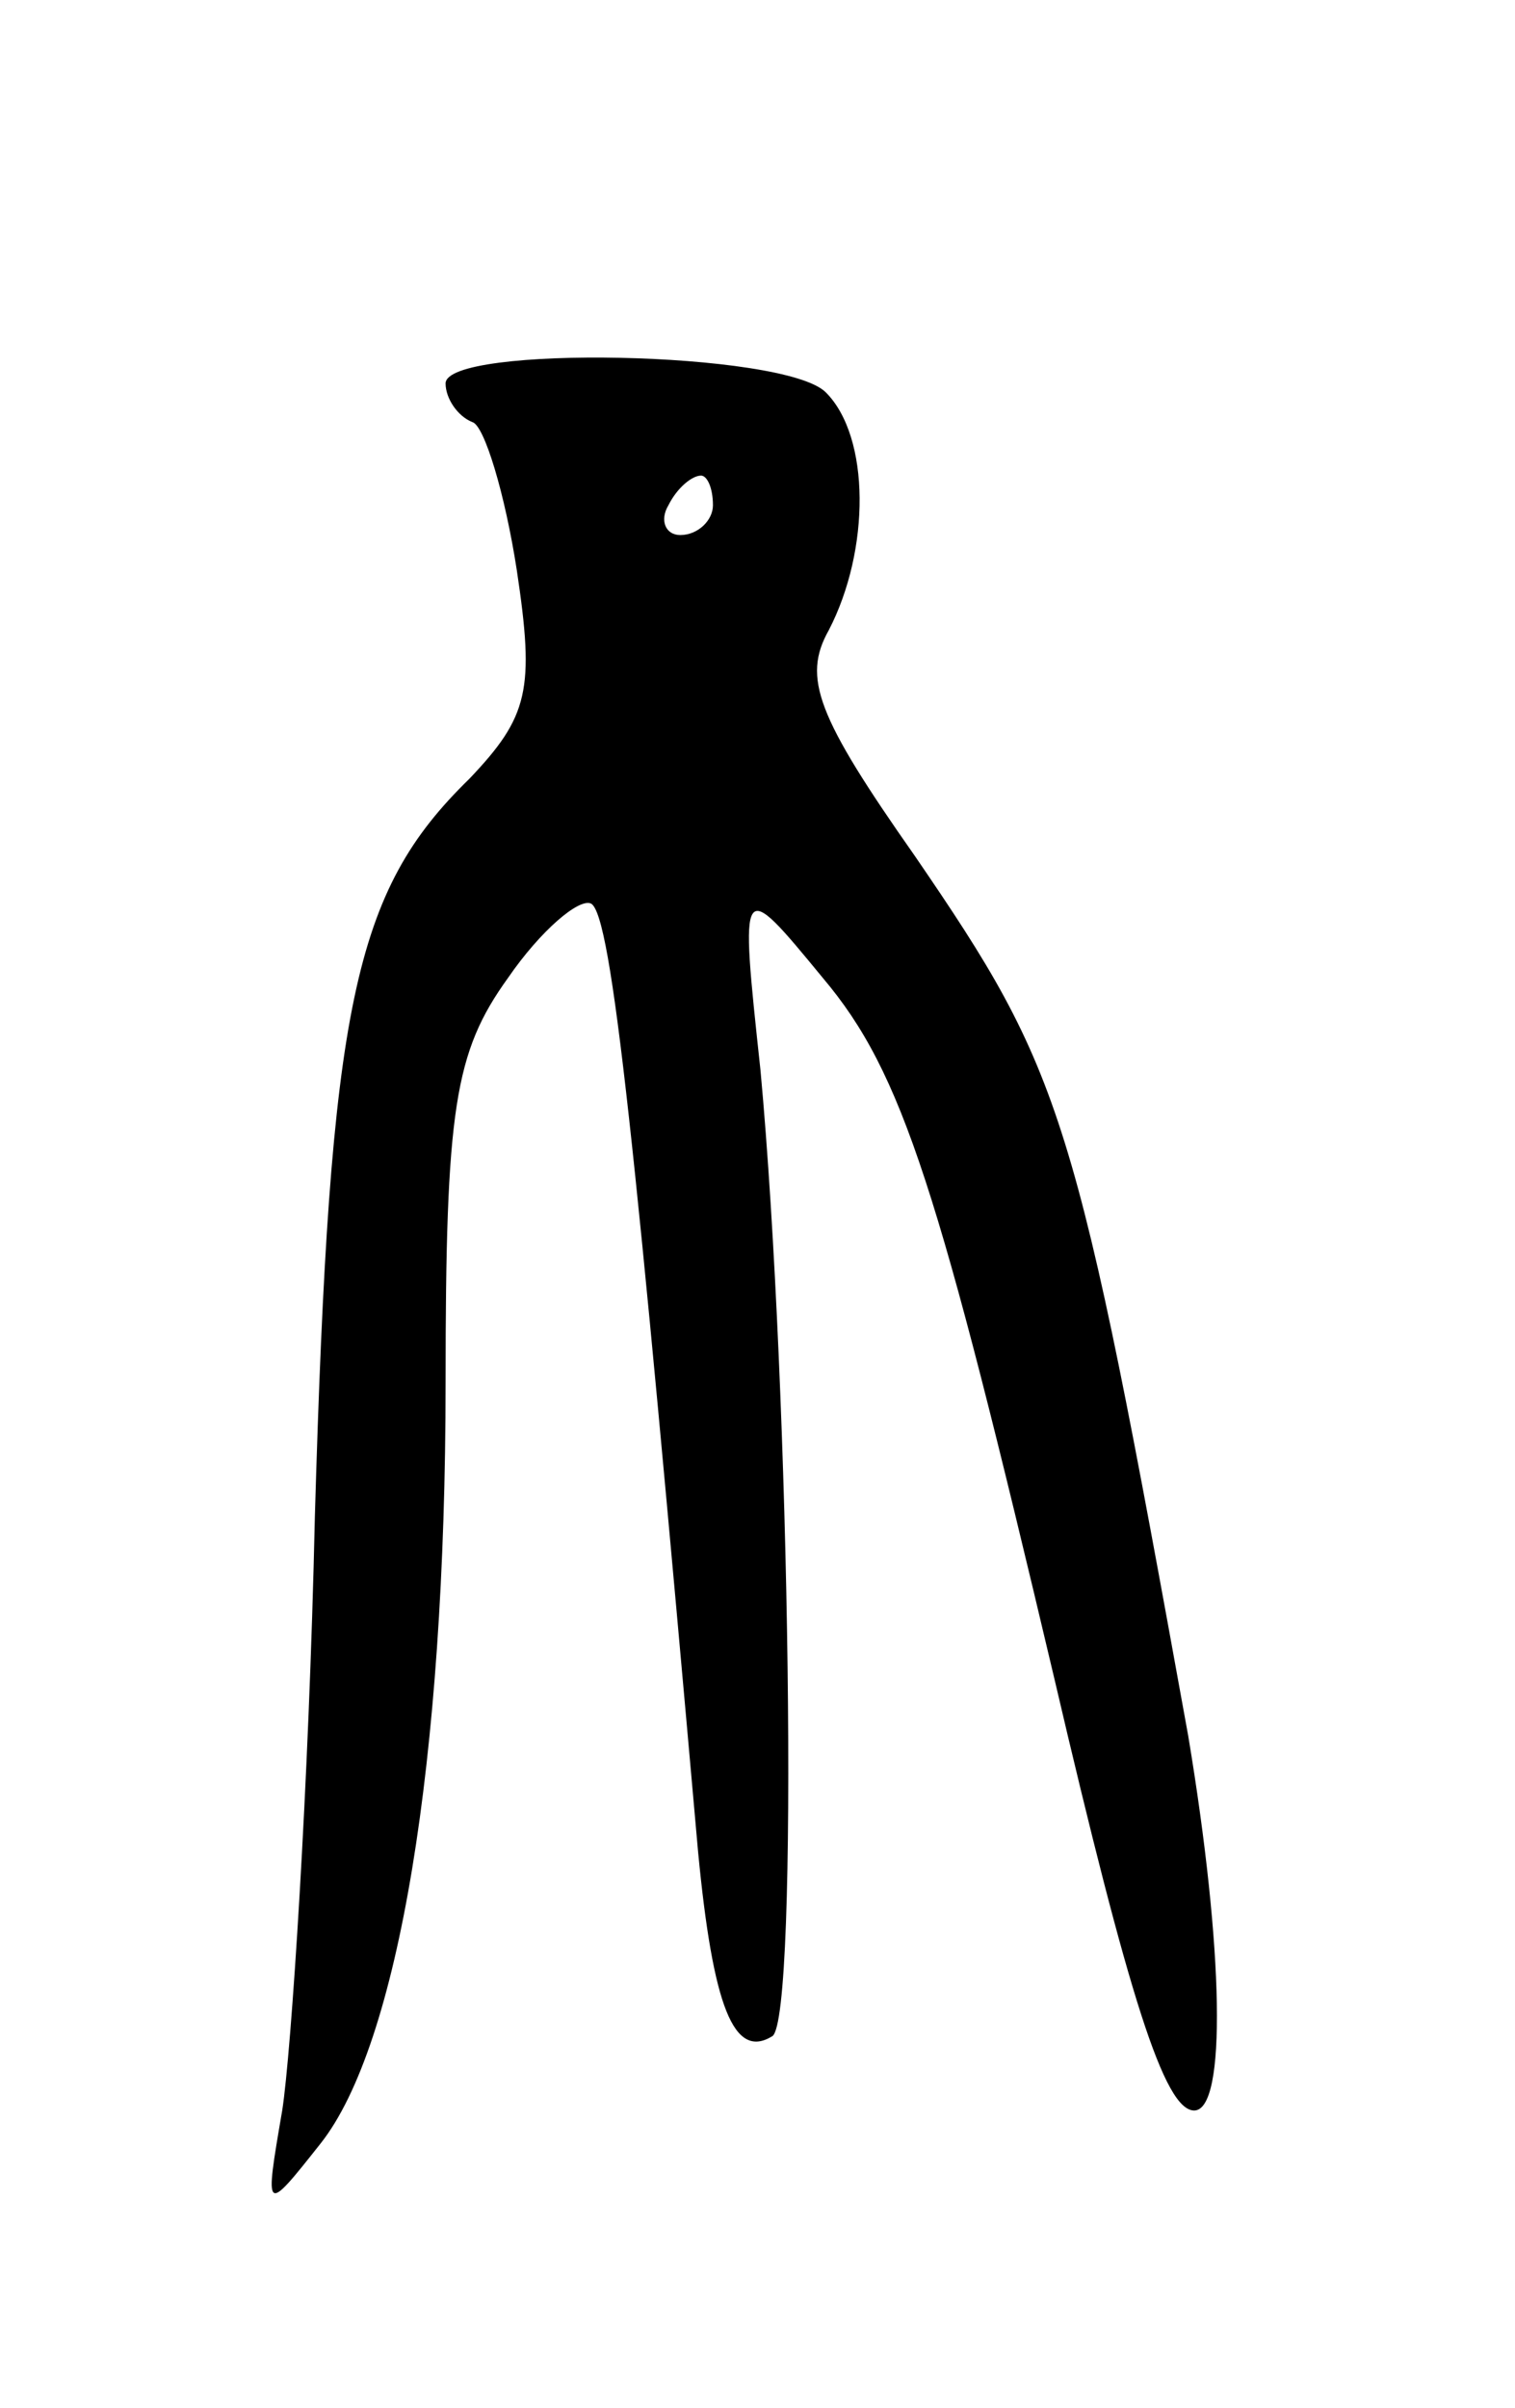 <svg version="1.0" xmlns="http://www.w3.org/2000/svg" width="51" height="81" viewBox="0 0 51 81" ><g transform="translate(0,81) scale(0.1,-0.1)" ><path d="M150 681 c0 -5 4 -11 9 -13 4 -1 11 -24 15 -50 6 -40 4 -49 -16 -70 -39 -38 -47 -76 -52 -248 -2 -91 -8 -181 -11 -200 -6 -35 -6 -35 13 -11 26 33 42 128 42 256 0 92 3 111 21 136 11 16 24 27 28 25 7 -4 15 -82 36 -319 5 -52 12 -70 25 -62 9 6 6 217 -4 325 -7 65 -7 65 21 31 27 -32 39 -71 78 -236 25 -107 37 -145 47 -145 11 0 10 54 -2 126 -38 210 -42 223 -92 296 -33 47 -38 60 -29 76 14 27 14 65 -1 80 -14 14 -128 16 -128 3z m90 -41 c0 -5 -5 -10 -11 -10 -5 0 -7 5 -4 10 3 6 8 10 11 10 2 0 4 -4 4 -10z"/></g></svg> 
